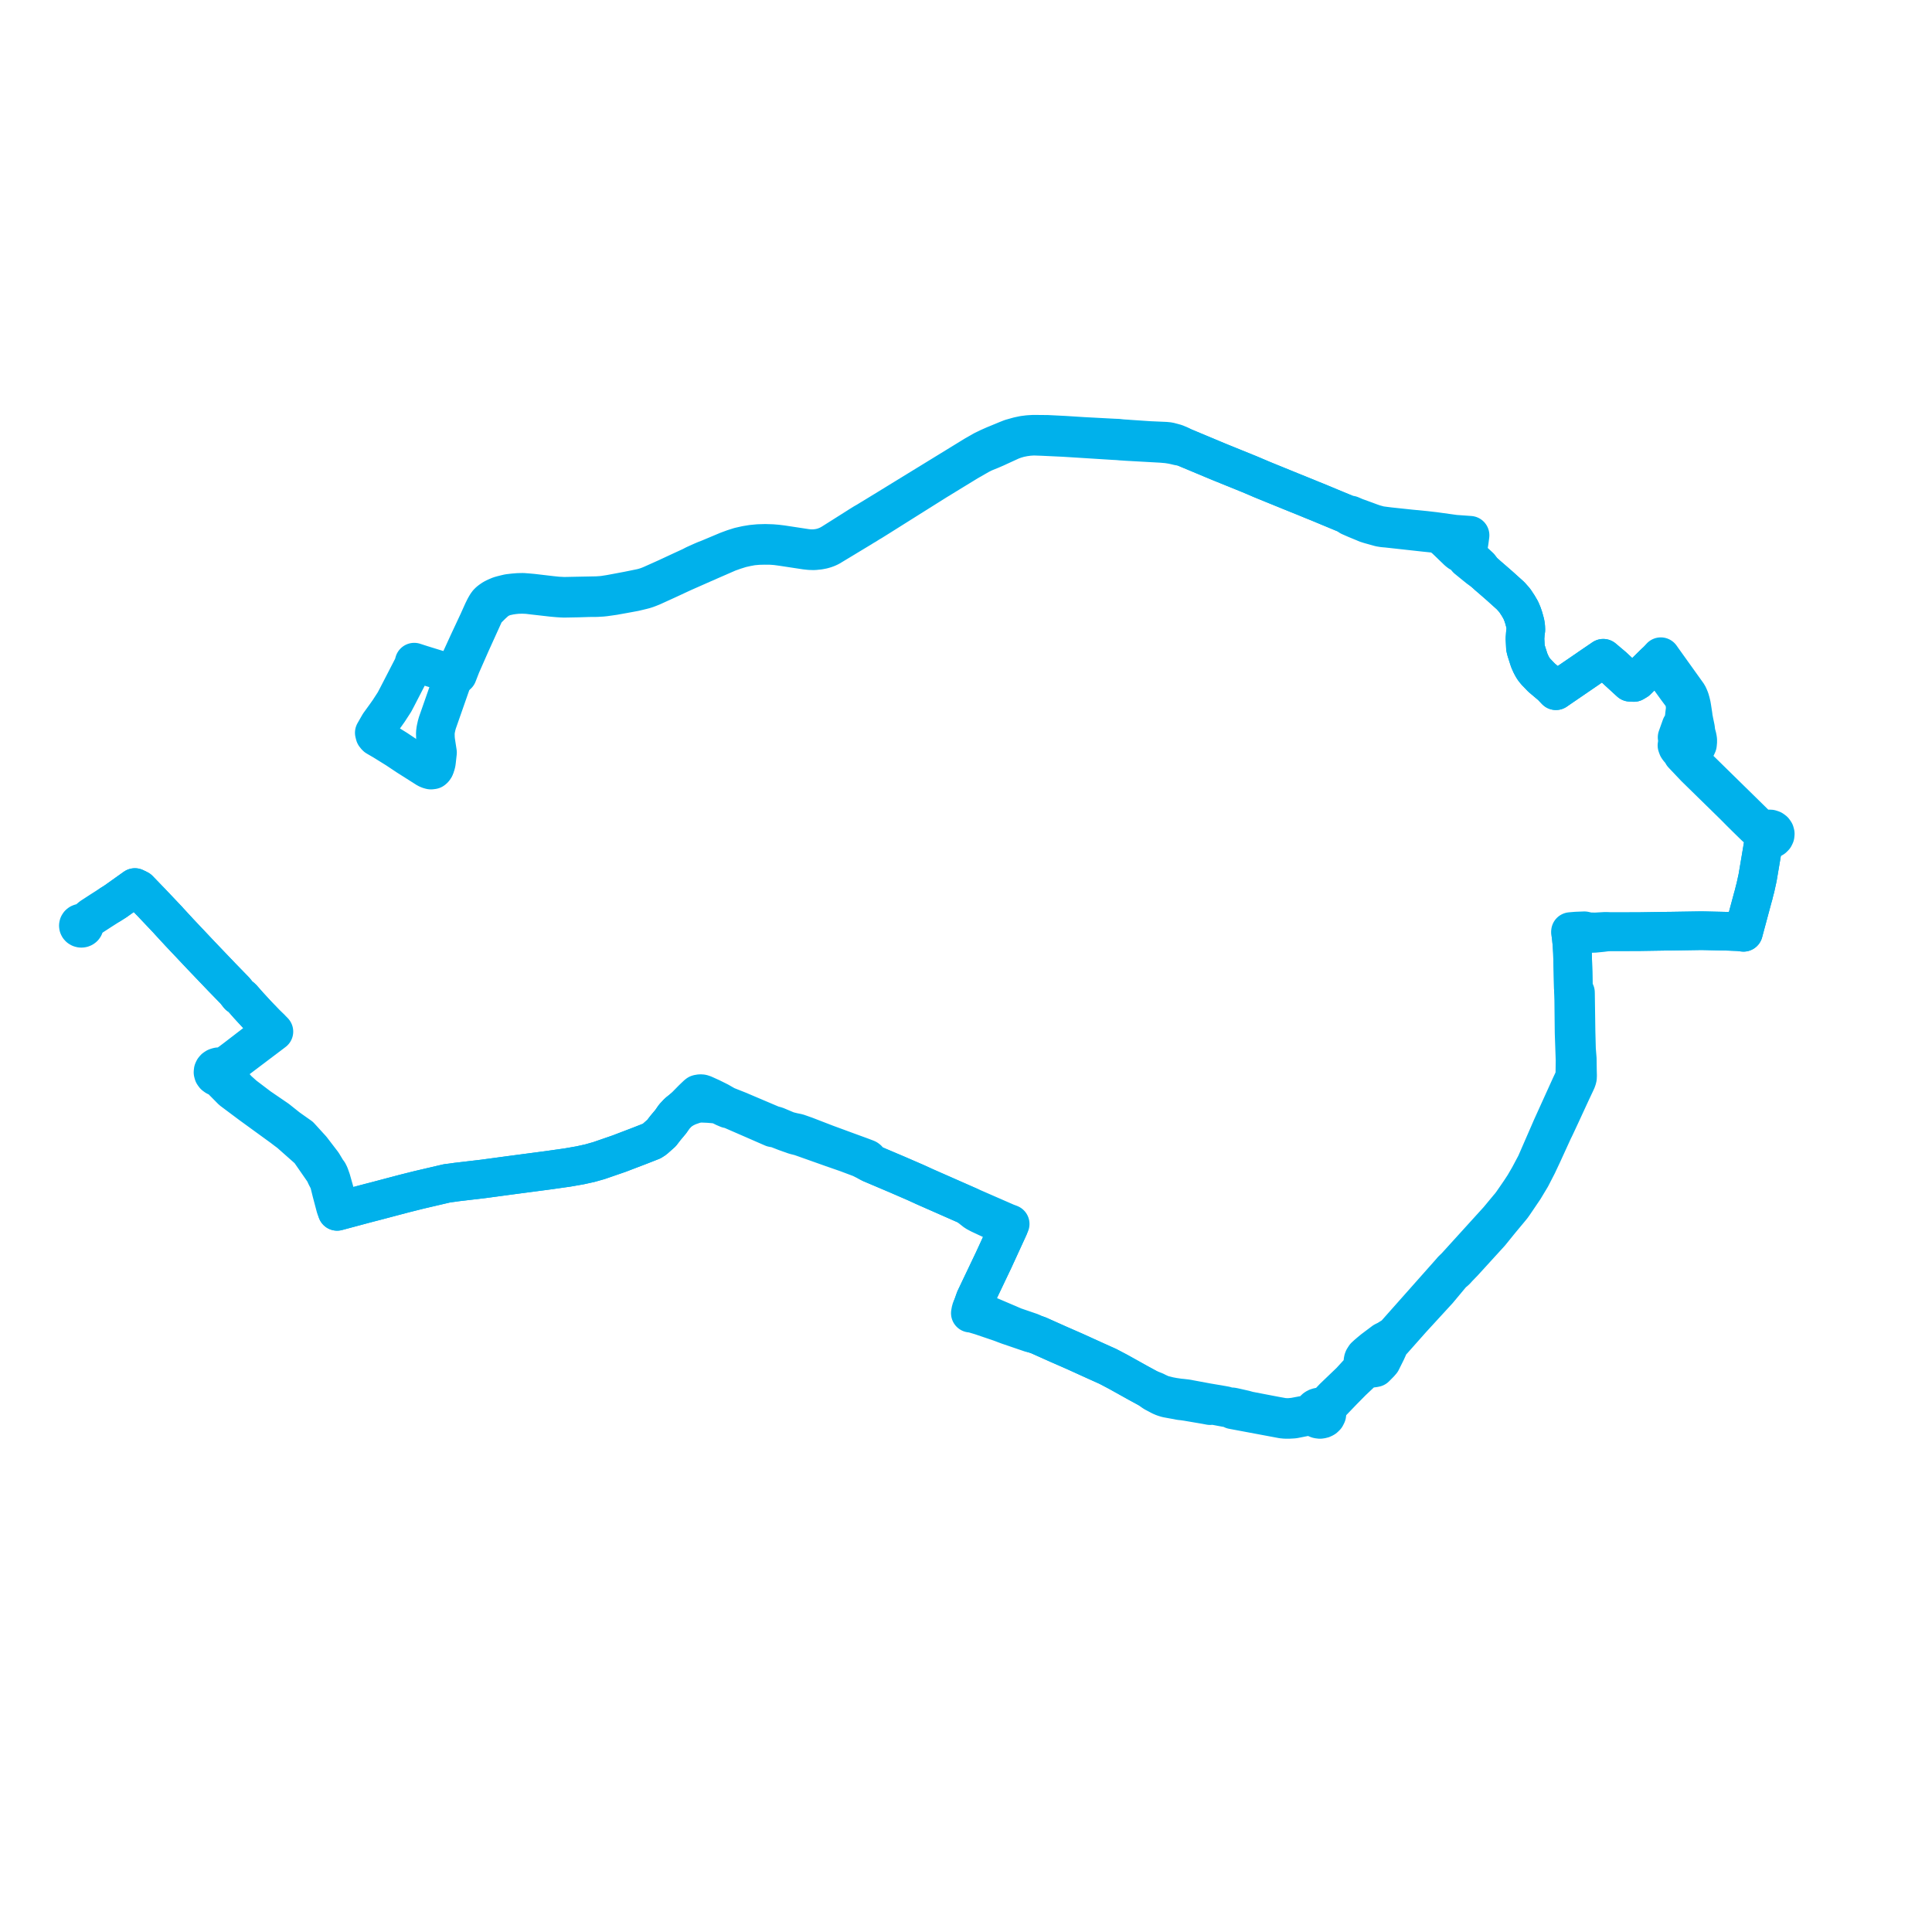     
<svg width="493.063" height="493.063" version="1.1"
     xmlns="http://www.w3.org/2000/svg">

  <title>Plan de ligne</title>
  <desc>Du 0000-00-00 au 9999-01-01</desc>

<path d='M 110.933 195.885 L 110.872 196.011 L 110.821 196.102 L 110.648 196.331 L 110.478 196.464 L 110.248 196.511 L 109.951 196.528 L 109.648 196.46 L 109.333 196.345 L 108.956 196.177 L 106.454 194.586 L 105.523 193.997 L 103.962 193.009 L 101.221 191.181 L 97.874 189.103 L 96.058 188.045 L 95.769 187.738 L 95.664 187.578 L 95.52 187.005 L 95.8 186.515 L 96.771 184.822 L 98.37 182.612 L 99.221 181.408 L 99.92 180.33 L 100.668 179.178 L 101.32 177.944 L 102.157 176.322 L 102.292 176.06 L 102.823 175.03 L 102.883 174.914 L 103.954 172.837 L 104.771 171.254 L 105.102 170.611 L 105.472 169.894 L 105.713 168.987 L 106.183 169.14 L 107.565 169.587 L 109.224 170.1 L 111.538 170.814 L 112.873 171.252 L 114.48 171.729 L 115.025 171.891 L 115.134 171.924 L 115.927 172.169 L 116.771 172.175 L 117.085 171.37 L 117.69 169.81 L 119.318 166.112 L 120.187 164.137 L 123.517 156.8 L 123.716 156.361 L 124.089 155.812 L 124.383 155.49 L 125.163 154.715 L 125.347 154.531 L 125.545 154.337 L 125.877 154.033 L 126.231 153.713 L 126.849 153.181 L 127.011 153.075 L 127.614 152.74 L 128.186 152.477 L 128.871 152.228 L 130.163 151.953 L 131.154 151.81 L 132.2 151.709 L 133.43 151.689 L 134.636 151.744 L 136.083 151.918 L 140.905 152.466 L 142.311 152.592 L 143.133 152.646 L 143.946 152.684 L 147.647 152.613 L 150.264 152.53 L 151.639 152.519 L 152.284 152.513 L 153.703 152.429 L 154.378 152.358 L 155.788 152.159 L 156.136 152.109 L 156.726 152.025 L 157.114 151.953 L 158.711 151.666 L 160.272 151.383 L 161.965 151.067 L 163.765 150.636 L 164.486 150.451 L 165.533 150.089 L 166.456 149.719 L 170.368 147.937 L 174.241 146.136 L 177.422 144.73 L 179.32 143.891 L 179.455 143.832 L 180.326 143.46 L 180.962 143.17 L 185.89 141.02 L 187.471 140.46 L 189.08 139.953 L 190.588 139.612 L 191.982 139.358 L 193.547 139.218 L 195.097 139.181 L 196.748 139.198 L 198.068 139.295 L 199.588 139.503 L 205.573 140.411 L 206.602 140.524 L 207.392 140.551 L 207.853 140.549 L 209.056 140.428 L 209.973 140.251 L 210.609 140.062 L 211.002 139.918 L 211.164 139.859 L 211.771 139.575 L 218.767 135.351 L 219.87 134.685 L 220.002 134.599 L 220.202 134.465 L 221.027 133.986 L 221.816 133.478 L 222.467 133.104 L 222.883 132.843 L 224.751 131.674 L 228.852 129.095 L 229.57 128.643 L 232.16 127.014 L 239.038 122.695 L 243.909 119.716 L 246.341 118.23 L 246.419 118.182 L 246.981 117.838 L 250.06 116.074 L 251.09 115.556 L 252.106 115.145 L 252.923 114.813 L 253.473 114.574 L 254.149 114.28 L 254.691 114.028 L 256.634 113.137 L 258.145 112.445 L 259.079 112.108 L 260.16 111.789 L 261.414 111.542 L 262.587 111.387 L 263.809 111.312 L 266.075 111.39 L 270.578 111.601 L 271.48 111.643 L 272.42 111.702 L 283.897 112.422 L 284.141 112.438 L 285.287 112.498 L 285.836 112.546 L 286.072 112.573 L 286.582 112.601 L 287.635 112.673 L 292.041 112.918 L 294.641 113.063 L 296.468 113.165 L 297.462 113.252 L 297.547 113.259 L 297.873 113.287 L 298.714 113.414 L 299.341 113.523 L 299.943 113.659 L 300.771 113.855 L 301.916 114.03 L 302.253 114.17 L 303.537 114.707 L 307.209 116.242 L 309.577 117.233 L 311.111 117.873 L 311.819 118.16 L 318.285 120.782 L 318.914 121.036 L 322.177 122.426 L 322.667 122.626 L 327.04 124.407 L 328.53 125.014 L 329.594 125.447 L 333.295 126.942 L 334.827 127.574 L 336.727 128.34 L 337.131 128.512 L 343.968 131.352 L 344.494 131.806 L 345.952 132.446 L 347.403 133.046 L 348.348 133.436 L 348.594 133.557 L 349.519 133.855 L 352.173 134.594 L 352.998 134.728 L 353.544 134.779 L 354.065 134.824 L 361.425 135.636 L 363.678 135.884 L 366.054 136.131 L 367.203 136.341 L 367.694 136.678 L 367.99 136.876 L 368.422 137.234 L 368.862 137.597 L 372.038 140.655 L 372.422 140.961 L 372.607 141.046 L 372.749 141.089 L 373.106 141.103 L 374.394 142.633 L 375.218 143.302 L 376.653 144.467 L 377.333 145.017 L 378.483 145.826 L 379.227 146.466 L 379.7 146.903 L 380.432 147.527 L 382.675 149.476 L 382.921 149.697 L 383.704 150.404 L 385.51 152.028 L 386.57 153.224 L 386.971 153.83 L 387.421 154.509 L 388.112 155.691 L 388.359 156.276 L 388.539 156.701 L 388.865 157.671 L 389.226 158.977 L 389.317 159.496 L 389.377 159.967 L 389.411 160.733 L 389.292 161.549 L 389.187 162.97 L 389.257 164.344 L 389.291 165.03 L 389.306 165.322 L 389.49 166.067 L 390.186 168.241 L 390.316 168.618 L 390.739 169.556 L 390.842 169.749 L 391.15 170.322 L 391.498 170.852 L 392.011 171.471 L 393.434 172.949 L 394.236 173.624 L 395.956 175.077 L 396.827 175.998 L 397.085 176.271 L 397.61 175.905 L 398.386 175.372 L 399.468 174.632 L 400.769 173.742 L 404.315 171.316 L 404.674 171.071 L 405.205 170.707 L 405.634 170.404 L 407.377 169.217 L 407.901 168.861 L 408.662 168.343 L 409.167 167.995 L 409.693 168.439 L 411.446 169.917 L 411.844 170.265 L 412.474 170.855 L 412.939 171.292 L 414.23 172.475 L 416.03 174.123 L 416.972 174.17 L 417.749 173.704 L 421.515 169.969 L 422.377 169.127 L 422.573 168.955 L 422.849 168.707 L 423.343 169.391 L 426.005 173.078 L 427.801 175.565 L 428.732 176.818 L 429.523 177.882 L 429.867 178.767 L 430.006 179.667 L 430.066 180.247 L 430.111 180.794 L 429.913 182.317 L 429.879 182.731 L 429.842 182.959 L 429.722 184.014 L 429.647 184.317 L 429.516 185.105 L 429.022 185.34 L 428.255 187.494 L 428.012 188.178 L 428.408 188.834 L 428.067 189.644 L 427.975 190.24 L 428.16 190.75 L 428.347 191.035 L 428.822 191.583 L 429.107 191.694 L 429.252 192.137 L 429.417 192.512 L 432.594 195.865 L 435.285 198.499 L 442.538 205.597 L 444.076 207.154 L 445.672 208.735 L 447.681 210.701 L 448.141 211.135 L 448.759 211.576 L 449.407 211.967 L 449.654 212.193 L 449.857 212.446 L 450.045 212.678 L 450.032 212.98 L 450.096 213.278 L 450.171 213.713 L 450.193 213.9 L 450.19 214.087 L 450.099 214.584 L 449.924 215.856 L 449.415 218.905 L 448.556 223.979 L 448.204 225.585 L 447.986 226.582 L 447.818 227.185 L 447.516 228.412 L 447.302 229.163 L 445.582 235.565 L 445.012 237.686 L 444.949 237.931 L 443.776 237.78 L 441.107 237.672 L 439.32 237.632 L 435.025 237.535 L 434.739 237.53 L 434.517 237.524 L 434.017 237.522 L 426.141 237.645 L 425.566 237.648 L 422.973 237.689 L 418.083 237.765 L 413.913 237.771 L 413.446 237.772 L 410.662 237.775 L 409.759 237.684 L 407.416 237.817 L 406.939 237.829 L 406.235 237.812 L 405.466 237.794 L 404.364 237.541 L 402.277 237.622 L 401.763 237.665 L 401.524 237.685 L 400.805 237.745 L 400.832 237.949 L 400.874 238.255 L 400.977 239.053 L 401.006 239.265 L 401.19 241.093 L 401.252 242.176 L 401.305 243.109 L 401.449 248.073 L 401.529 252.181 L 401.55 252.515 L 401.577 253.691 L 401.628 255.257 L 401.653 257.584 L 401.681 260.134 L 401.719 263.589 L 401.928 269.568 L 401.963 270.556 L 401.913 274.402 L 401.859 274.859 L 401.632 275.362 L 401.355 276 L 400.768 277.25 L 399.224 280.654 L 396.397 286.888 L 396.02 287.719 L 395.912 287.961 L 395.632 288.616 L 393.822 292.769 L 391.937 297.095 L 390.231 300.297 L 388.948 302.502 L 387.929 304.047 L 387.198 305.117 L 386.235 306.509 L 385.798 307.139 L 385.376 307.685 L 384.948 308.184 L 384.637 308.571 L 384.479 308.749 L 382.657 310.946 L 382.349 311.316 L 371.537 323.221 L 371.089 323.661 L 370.623 324.101 L 370.16 324.651 L 364.885 330.595 L 356.47 340.076 L 355.702 340.941 L 355.181 341.196 L 354.653 341.528 L 354.013 341.929 L 353.17 342.341 L 351.429 343.647 L 350.464 344.371 L 349.67 345.026 L 348.993 345.602 L 348.363 346.178 L 348.002 346.739 L 347.905 346.998 L 347.824 347.458 L 347.82 347.572 L 347.901 347.853 L 348.079 348.107 L 348.026 348.442 L 347.952 348.71 L 347.765 349.123 L 344.642 352.537 L 343.145 353.971 L 340.351 356.647 L 338.473 358.626 L 337.99 358.857 L 337.415 359.136 L 336.944 359.062 L 336.573 359.081 L 336.213 359.168 L 335.974 359.268 L 335.697 359.439 L 335.451 359.663 L 335.29 359.875 L 335.217 360.005 L 335.088 360.379 L 335.062 360.693 L 333.993 360.923 L 330.584 361.567 L 330.323 361.623 L 328.926 361.76 L 328.322 361.748 L 327.576 361.714 L 325.412 361.325 L 324.283 361.11 L 323.542 360.97 L 321.071 360.493 L 318.608 360.019 L 317.634 359.746 L 314.871 359.12 L 314.412 359.036 L 313.705 359.308 L 313.109 358.933 L 312.746 358.74 L 311.872 358.579 L 308.099 357.938 L 305.596 357.474 L 303.627 357.109 L 303.231 357.026 L 302.737 356.95 L 302.599 356.929 L 302.354 356.905 L 301.613 356.818 L 300.958 356.758 L 300.159 356.642 L 299.493 356.543 L 298.329 356.324 L 296.546 355.871 L 295.366 355.339 L 294.76 355.026 L 293.21 354.432 L 290.5 352.958 L 289.797 352.567 L 285.344 350.087 L 285.202 350.013 L 284.568 349.679 L 282.739 348.717 L 279.553 347.284 L 279.393 347.21 L 278.853 346.966 L 276.3 345.805 L 274.532 345.001 L 273.587 344.583 L 272.779 344.228 L 269.897 342.968 L 266.079 341.257 L 265.058 340.8 L 264.621 340.647 L 263.762 340.345 L 263.162 340.013 L 258.884 338.548 L 257.924 338.138 L 257.46 337.934 L 252.571 335.851 L 250.749 335.231 L 249.495 334.805 L 249.161 334.594 L 248.78 334.271 L 248.674 334.122 L 248.568 333.972 L 248.269 333.175 L 248.863 331.497 L 249.677 329.788 L 250.827 327.373 L 253.621 321.512 L 254.257 320.126 L 257.396 313.297 L 257.725 312.55 L 257.806 312.366 L 256.833 312 L 252.793 310.235 L 250.45 309.211 L 247.313 307.843 L 239.231 304.282 L 238.246 303.85 L 235.712 302.732 L 235.369 302.568 L 233.619 301.771 L 228.995 299.765 L 224.826 297.996 L 223.011 297.226 L 222.834 297.151 L 222.43 296.984 L 222.122 296.693 L 221.996 296.547 L 221.792 296.338 L 221.602 296.074 L 221.462 295.902 L 221.272 295.754 L 221.036 295.653 L 219.642 295.125 L 217.01 294.166 L 216.373 293.933 L 213.364 292.825 L 212.513 292.513 L 211.69 292.21 L 210.866 291.907 L 207.095 290.451 L 205.665 289.899 L 205.445 289.814 L 205.286 289.765 L 204.419 289.456 L 203.528 289.147 L 203.233 289.091 L 202.758 288.992 L 202.614 288.963 L 202.258 288.887 L 201.347 288.659 L 200.918 288.527 L 200.765 288.476 L 198.074 287.341 L 197.085 287.081 L 195.269 286.309 L 192.931 285.316 L 188.402 283.392 L 185.292 282.162 L 184.239 281.559 L 183.503 281.137 L 181.488 280.135 L 179.891 279.412 L 179.77 279.358 L 179.401 279.203 L 179.079 279.125 L 178.813 279.114 L 178.62 279.122 L 178.417 279.139 L 178.102 279.219 L 177.886 279.388 L 177.359 279.89 L 176.936 280.293 L 176.692 280.532 L 175.088 282.163 L 175.01 282.238 L 174.035 283.142 L 173.502 283.567 L 173.046 283.93 L 172.046 284.995 L 171.223 286.191 L 171.138 286.301 L 169.825 287.869 L 169.681 288.055 L 168.824 289.168 L 167.046 290.745 L 166.344 291.196 L 166.124 291.285 L 163.271 292.404 L 160.785 293.353 L 157.994 294.419 L 157.164 294.706 L 152.846 296.195 L 150.57 296.841 L 148.062 297.395 L 147.176 297.55 L 144.823 297.961 L 143.182 298.193 L 139.951 298.651 L 135.819 299.197 L 135.091 299.293 L 130.186 299.941 L 129.395 300.047 L 123.35 300.865 L 122.432 300.973 L 118.683 301.413 L 116.538 301.665 L 115.737 301.779 L 115.202 301.855 L 114.263 301.967 L 114.043 302.005 L 113.608 302.107 L 108.051 303.404 L 106.887 303.676 L 103.128 304.618 L 99.234 305.647 L 96.733 306.309 L 95.796 306.556 L 94.367 306.922 L 92.982 307.287 L 87.218 308.83 L 86.034 309.147 L 86.404 307.655 L 84.541 301.065 L 84.107 299.849 L 83.829 299.279 L 83.397 298.695 L 82.881 297.837 L 82.332 296.926 L 79.509 293.241 L 78.622 292.267 L 76.564 290.009 L 74.224 288.36 L 73.43 287.79 L 72.426 286.99 L 72.391 286.962 L 70.771 285.671 L 66.165 282.525 L 63.763 280.7 L 62.302 279.591 L 60.67 278.125 L 57.955 275.092 L 57.645 274.745 L 57.173 274.218 L 57.255 274.063 L 57.358 273.648 L 57.312 273.159 L 57.698 272.498 L 57.82 272.404 L 68.96 263.984 L 69.904 263.27 L 69.48 262.897 L 69.124 262.509 L 67.804 261.22 L 67.282 260.678 L 65.947 259.294 L 65.726 259.064 L 64.391 257.616 L 63.425 256.568 L 61.779 254.695 L 61.235 254.25 L 60.94 254.059 L 60.457 253.442 L 59.996 252.856 L 59.249 252.087 L 56.669 249.436 L 52.955 245.549 L 51.426 243.95 L 45.736 237.922 L 43.166 235.135 L 42.824 234.747 L 41.576 233.43 L 38.485 230.169 L 38.316 230.001 L 37.142 228.783 L 35.422 227 L 34.427 226.511 L 29.552 229.983 L 25.757 232.406 L 25.136 232.81 L 23.301 234.002 L 22.153 234.978 L 21.067 235.62 L 20.826 235.566 L 20.577 235.583 L 20.348 235.671 L 20.164 235.818 L 20.044 236.011 L 20 236.227 L 20.027 236.413 L 20.112 236.586 L 20.247 236.73 L 20.438 236.843 L 20.659 236.901 L 20.826 236.904 L 20.99 236.876 L 21.182 236.795 L 21.341 236.672 L 21.456 236.514 L 21.516 236.335 L 21.514 236.122 L 21.435 235.92 L 22.153 234.978 L 23.301 234.002 L 25.757 232.406 L 26.364 232.018' fill='transparent' stroke='#00b1eb' stroke-linecap='round' stroke-linejoin='round' stroke-width='9.861'/><path d='M 28.267 230.803 L 29.552 229.983 L 34.427 226.511 L 35.422 227 L 38.316 230.001 L 38.485 230.169 L 40.803 232.614 L 41.576 233.43 L 42.824 234.747 L 43.166 235.135 L 45.736 237.922 L 51.426 243.95 L 56.669 249.436 L 59.249 252.087 L 59.996 252.856 L 60.457 253.442 L 60.94 254.059 L 61.235 254.25 L 61.779 254.695 L 63.425 256.568 L 65.231 258.527 L 65.726 259.064 L 65.947 259.294 L 67.282 260.678 L 67.804 261.22 L 69.124 262.509 L 69.48 262.897 L 63.656 267.375 L 60.199 270.033 L 59.446 270.603 L 57.45 272.058 L 57.326 272.128 L 56.733 272.5 L 56.396 272.343 L 55.973 272.259 L 55.714 272.245 L 55.54 272.285 L 55.134 272.42 L 54.788 272.651 L 54.551 272.928 L 54.404 273.251 L 54.362 273.676 L 54.475 274.091 L 54.733 274.453 L 55.107 274.724 L 55.561 274.875 L 56.251 275.301 L 56.5 275.566 L 58.035 277.118 L 59.202 278.297 L 64.039 281.914 L 64.178 282.015 L 72.092 287.766 L 72.942 288.418 L 73.877 289.112 L 78.894 293.553 L 81.65 297.523 L 82.27 298.415 L 82.726 299.072 L 83.193 300.085 L 83.935 301.522 L 84.62 304.283 L 85.629 308.1 L 86.034 309.147 L 87.218 308.83 L 91.054 307.803 L 92.982 307.287 L 94.367 306.922 L 95.796 306.556 L 96.733 306.309 L 99.234 305.647 L 103.128 304.618 L 106.887 303.676 L 108.051 303.404 L 113.608 302.107 L 114.043 302.005 L 114.263 301.967 L 115.202 301.855 L 115.737 301.779 L 116.538 301.665 L 122.432 300.973 L 123.35 300.865 L 129.395 300.047 L 130.186 299.941 L 135.091 299.293 L 135.819 299.197 L 139.951 298.651 L 144.823 297.961 L 147.176 297.55 L 148.062 297.395 L 150.57 296.841 L 152.846 296.195 L 157.164 294.706 L 157.994 294.419 L 160.785 293.353 L 163.271 292.404 L 166.124 291.285 L 166.344 291.196 L 167.046 290.745 L 168.824 289.168 L 169.681 288.055 L 169.825 287.869 L 171.138 286.301 L 171.223 286.191 L 172.046 284.995 L 173.046 283.93 L 173.502 283.567 L 174.035 283.142 L 175.171 282.593 L 175.258 282.549 L 175.618 282.388 L 175.963 282.249 L 177.399 281.76 L 178.137 281.62 L 178.903 281.547 L 180.22 281.599 L 180.952 281.635 L 182.842 281.797 L 183.856 282.119 L 184.252 282.315 L 184.895 282.634 L 185.075 282.706 L 185.727 282.988 L 186.343 283.114 L 186.869 283.321 L 188.115 283.864 L 192.618 285.823 L 194.977 286.855 L 197.2 287.824 L 198.235 288.01 L 200.504 288.894 L 200.899 289.03 L 200.944 289.047 L 201.068 289.092 L 201.634 289.295 L 202.009 289.419 L 202.679 289.664 L 202.875 289.721 L 203.041 289.768 L 204.167 290.05 L 205.091 290.372 L 210.532 292.302 L 211.474 292.636 L 212.31 292.933 L 216.27 294.312 L 216.999 294.59 L 219.735 295.615 L 220.533 296.026 L 220.96 296.238 L 221.585 296.59 L 221.903 296.744 L 222.046 296.814 L 222.43 296.984 L 222.834 297.151 L 223.011 297.226 L 228.995 299.765 L 233.619 301.771 L 235.369 302.568 L 235.712 302.732 L 238.246 303.85 L 239.231 304.282 L 241.95 305.48 L 247.313 307.843 L 247.461 308.1 L 248.989 309.301 L 250.053 309.87 L 253.82 311.631 L 256.338 312.808 L 256.749 312.999 L 257.396 313.297 L 253.621 321.512 L 250.827 327.373 L 249.677 329.788 L 248.863 331.497 L 248.269 333.175 L 247.997 333.787 L 247.915 333.972 L 247.784 334.324 L 247.638 335.129 L 248.137 335.177 L 248.732 335.336 L 250.238 335.783 L 251.037 336.054 L 255.129 337.441 L 257.289 338.252 L 263.146 340.248 L 263.762 340.345 L 264.621 340.647 L 265.058 340.8 L 266.079 341.257 L 269.897 342.968 L 272.779 344.228 L 273.587 344.583 L 274.532 345.001 L 278.853 346.966 L 279.393 347.21 L 279.553 347.284 L 281.833 348.31 L 282.739 348.717 L 284.568 349.679 L 285.202 350.013 L 285.344 350.087 L 289.797 352.567 L 290.5 352.958 L 293.21 354.432 L 294.43 355.325 L 296.235 356.284 L 296.924 356.579 L 297.751 356.841 L 299.394 357.145 L 300.018 357.254 L 300.398 357.321 L 301.209 357.488 L 301.871 357.551 L 302.6 357.656 L 302.841 357.689 L 303.967 357.88 L 305.914 358.212 L 307.633 358.505 L 308.822 358.73 L 309.479 358.624 L 312.693 359.228 L 312.951 359.276 L 313.705 359.308 L 314.56 359.789 L 319.27 360.67 L 327.239 362.161 L 327.939 362.23 L 328.882 362.242 L 330.053 362.176 L 330.319 362.142 L 334.452 361.322 L 334.882 361.407 L 335.451 361.637 L 335.668 361.84 L 335.969 362.03 L 336.299 362.16 L 336.667 362.231 L 336.919 362.24 L 337.448 362.155 L 337.614 362.097 L 338.003 361.883 L 338.371 361.524 L 338.615 361.031 L 338.666 360.583 L 338.561 360.111 L 338.453 359.813 L 338.918 359.079 L 339.924 357.845 L 342.709 354.945 L 345.087 352.536 L 347.831 349.945 L 348.27 349.531 L 348.481 349.361 L 348.83 349.182 L 349.009 349.115 L 349.352 349.015 L 349.361 349.025 L 349.529 349.088 L 349.742 349.14 L 350.13 349.174 L 350.48 349.151 L 351.007 349.046 L 352.102 347.943 L 352.568 347.405 L 352.758 347.021 L 353.835 344.857 L 354.373 343.661 L 354.412 343.575 L 354.788 342.738 L 355.452 342.107 L 357.56 339.731 L 360.304 336.637 L 367.046 329.292 L 370.668 324.946 L 371.212 324.525 L 371.622 324.146 L 372.098 323.609 L 373.517 322.143 L 374.711 320.834 L 380.361 314.639 L 382.842 311.571 L 385.117 308.841 L 385.204 308.737 L 385.5 308.381 L 385.922 307.859 L 386.374 307.221 L 388.976 303.383 L 389.304 302.838 L 390.75 300.432 L 392.391 297.244 L 392.799 296.375 L 393.656 294.551 L 396.369 288.619 L 396.37 288.618 L 396.543 288.238 L 396.655 288.037 L 397.011 287.292 L 398.243 284.655 L 398.887 283.261 L 400.302 280.195 L 400.572 279.61 L 400.743 279.241 L 401.051 278.572 L 402.176 276.185 L 402.443 275.586 L 402.583 275.058 L 402.609 274.475 L 402.578 273.304 L 402.535 270.216 L 402.337 267.772 L 402.219 263.27 L 402.169 259.743 L 402.082 253.68 L 402.074 253.297 L 401.55 252.515 L 401.529 252.181 L 401.449 248.073 L 401.374 245.507 L 401.305 243.109 L 401.19 241.093 L 401.006 239.265 L 400.977 239.053 L 400.874 238.255 L 401.553 238.228 L 401.787 238.219 L 402.259 238.2 L 403.358 238.156 L 404.053 238.128 L 404.432 238.113 L 405.463 238.242 L 406.951 238.196 L 407.387 238.154 L 408.844 238.012 L 410.662 237.775 L 413.913 237.771 L 417.213 237.766 L 418.083 237.765 L 422.973 237.689 L 425.566 237.648 L 426.141 237.645 L 434.017 237.522 L 434.517 237.524 L 434.739 237.53 L 435.025 237.535 L 441.107 237.672 L 443.776 237.78 L 444.949 237.931 L 445.012 237.686 L 445.582 235.565 L 446.394 232.543 L 447.302 229.163 L 447.516 228.412 L 447.818 227.185 L 447.986 226.582 L 448.556 223.979 L 449.415 218.905 L 449.719 217.085 L 449.924 215.856 L 450.68 214.635 L 450.777 214.521 L 450.902 214.42 L 451.07 214.338 L 451.424 214.216 L 451.833 214.196 L 452.2 214.091 L 452.524 213.907 L 452.838 213.589 L 453.024 213.2 L 453.063 212.779 L 452.953 212.369 L 452.695 212.002 L 452.447 211.82 L 452.317 211.725 L 451.851 211.568 L 451.351 211.552 L 451.039 211.618 L 450.477 211.719 L 450.169 211.665 L 449.683 211.478 L 448.888 211.069 L 448.304 210.616 L 445.371 207.738 L 443.763 206.161 L 433.834 196.421 L 431.456 193.895 L 430.874 193.241 L 430.675 192.885 L 430.617 192.634 L 430.62 192.565 L 430.626 192.43 L 430.716 192.158 L 430.942 191.878 L 431.233 191.566 L 431.849 191.32 L 432.63 190.875 L 432.645 190.863 L 433.008 190.447 L 433.133 190.223 L 433.213 189.989 L 433.251 189.563 L 433.292 189.108 L 433.249 188.613 L 433.124 188.004 L 433.015 187.598 L 432.847 187.06 L 432.714 185.878 L 432.361 184.188 L 432.335 184.051 L 432.14 183.046 L 432.096 182.581 L 431.927 181.484 L 431.795 180.627 L 431.674 179.919 L 431.502 179.206 L 431.288 178.447 L 431.023 177.803 L 430.779 177.291 L 427.654 172.925 L 426.405 171.18 L 425.631 170.098 L 424.535 168.566 L 424.353 168.309 L 423.849 167.595 L 423.435 168.055 L 423.234 168.279 L 422.849 168.707 L 422.573 168.955 L 422.377 169.127 L 421.515 169.969 L 420.77 170.708 L 417.749 173.704 L 416.972 174.17 L 416.03 174.123 L 413.64 171.934 L 412.939 171.292 L 412.474 170.855 L 411.844 170.265 L 411.446 169.917 L 409.693 168.439 L 409.167 167.995 L 408.662 168.343 L 407.901 168.861 L 405.634 170.404 L 405.205 170.707 L 404.674 171.071 L 404.315 171.316 L 400.769 173.742 L 400.457 173.955 L 399.468 174.632 L 398.386 175.372 L 397.61 175.905 L 397.085 176.271 L 396.827 175.998 L 395.956 175.077 L 394.236 173.624 L 393.434 172.949 L 392.011 171.471 L 391.498 170.852 L 391.15 170.322 L 390.842 169.749 L 390.739 169.556 L 390.316 168.618 L 390.186 168.241 L 389.49 166.067 L 389.306 165.322 L 389.291 165.03 L 389.257 164.344 L 389.187 162.97 L 389.292 161.549 L 389.411 160.733 L 389.377 159.967 L 389.317 159.496 L 389.226 158.977 L 388.865 157.671 L 388.539 156.701 L 388.359 156.276 L 388.112 155.691 L 387.421 154.509 L 386.971 153.83 L 386.57 153.224 L 385.51 152.028 L 383.704 150.404 L 382.921 149.697 L 382.675 149.476 L 381.61 148.55 L 380.432 147.527 L 379.7 146.903 L 379.227 146.466 L 378.483 145.826 L 377.663 144.695 L 377.06 144.133 L 375.651 142.82 L 375.112 142.223 L 374.759 141.833 L 374.586 141.483 L 374.507 141.112 L 374.551 140.692 L 374.783 139.274 L 374.846 138.887 L 374.895 138.624 L 374.994 137.963 L 375.114 137.034 L 375.169 136.605 L 374.113 136.529 L 373.536 136.487 L 372.522 136.415 L 371.295 136.328 L 366.072 135.606 L 363.742 135.337 L 360.033 134.978 L 357.766 134.74 L 355.541 134.502 L 354.6 134.401 L 354.165 134.346 L 353.583 134.275 L 352.159 134.087 L 350.763 133.703 L 349.787 133.37 L 348.656 132.947 L 345.893 131.943 L 344.75 131.446 L 343.968 131.352 L 337.131 128.512 L 336.727 128.34 L 334.827 127.574 L 333.295 126.942 L 329.594 125.447 L 328.53 125.014 L 324.493 123.369 L 322.667 122.626 L 322.177 122.426 L 318.914 121.036 L 318.285 120.782 L 311.819 118.16 L 311.111 117.873 L 309.577 117.233 L 307.209 116.242 L 303.537 114.707 L 302.253 114.17 L 301.916 114.03 L 301.077 113.578 L 300.018 113.143 L 298.312 112.688 L 297.477 112.602 L 293.254 112.416 L 291.196 112.276 L 289.525 112.163 L 287.902 112.054 L 287.689 112.03 L 286.637 111.967 L 286.135 111.926 L 285.888 111.896 L 285.27 111.828 L 284.308 111.793 L 284.164 111.785 L 276.446 111.377 L 272.444 111.122 L 271.642 111.071 L 270.669 111.023 L 267.338 110.856 L 265.314 110.837 L 263.753 110.822 L 262.439 110.901 L 261.234 111.052 L 259.934 111.325 L 257.989 111.871 L 256.876 112.313 L 254.557 113.272 L 254.414 113.332 L 253.827 113.57 L 253.047 113.916 L 252.381 114.212 L 250.956 114.901 L 248.744 116.159 L 247.57 116.88 L 246.642 117.45 L 246.021 117.831 L 241.159 120.813 L 237.988 122.758 L 235.61 124.216 L 230.634 127.267 L 226.775 129.635 L 223.895 131.396 L 222.404 132.309 L 222.263 132.387 L 222.041 132.522 L 221.206 133.037 L 220.468 133.454 L 219.778 133.885 L 219.268 134.197 L 218.123 134.93 L 212.216 138.661 L 211.413 139.101 L 210.678 139.409 L 209.92 139.67 L 209.166 139.848 L 208.455 139.959 L 207.787 140.02 L 207.05 140.036 L 206.303 139.989 L 205.645 139.909 L 199.571 138.985 L 198.589 138.866 L 198.285 138.829 L 197.084 138.729 L 195.278 138.673 L 193.526 138.725 L 191.92 138.878 L 190.426 139.122 L 188.732 139.503 L 187.186 139.993 L 185.65 140.561 L 180.94 142.539 L 180.66 142.657 L 179.951 142.919 L 179.126 143.276 L 177.325 144.087 L 176.341 144.595 L 173.933 145.702 L 170.061 147.503 L 166.181 149.24 L 165.284 149.601 L 164.422 149.879 L 163.737 150.058 L 161.754 150.466 L 160.032 150.811 L 157.295 151.325 L 156.933 151.392 L 155.729 151.618 L 154.213 151.855 L 153.647 151.925 L 152.365 152.014 L 149.746 152.067 L 147.007 152.121 L 143.949 152.184 L 142.284 152.1 L 140.644 151.927 L 139.765 151.824 L 135.943 151.375 L 134.819 151.273 L 134.583 151.255 L 133.833 151.197 L 133.463 151.168 L 132.279 151.192 L 131.073 151.29 L 130.654 151.339 L 130.6 151.346 L 130.448 151.363 L 129.762 151.444 L 128.904 151.645 L 128.133 151.842 L 127.509 152.017 L 126.813 152.311 L 126.706 152.359 L 126.431 152.482 L 125.854 152.778 L 125.492 153.02 L 125.088 153.303 L 124.642 153.68 L 124.344 154.03 L 124.075 154.445 L 123.723 155.061 L 123.219 156.087 L 122.748 157.133 L 122.054 158.676 L 119.587 163.946 L 116.986 169.627 L 116.495 170.807 L 116.395 171.047 L 116.32 171.225 L 115.927 172.169 L 115.75 172.675 L 113.906 177.943 L 112.174 182.891 L 111.621 184.47 L 111.432 185.14 L 111.202 186.194 L 111.099 187.046 L 111.124 188.228 L 111.153 188.61 L 111.19 189.014 L 111.384 190.297 L 111.42 190.538 L 111.654 192.055 L 111.408 194.272 L 111.361 194.616 L 111.291 194.959 L 111.18 195.299 L 111.033 195.675 L 110.972 195.803 L 110.933 195.885' fill='transparent' stroke='#00b1eb' stroke-linecap='round' stroke-linejoin='round' stroke-width='9.861'/>
</svg>

